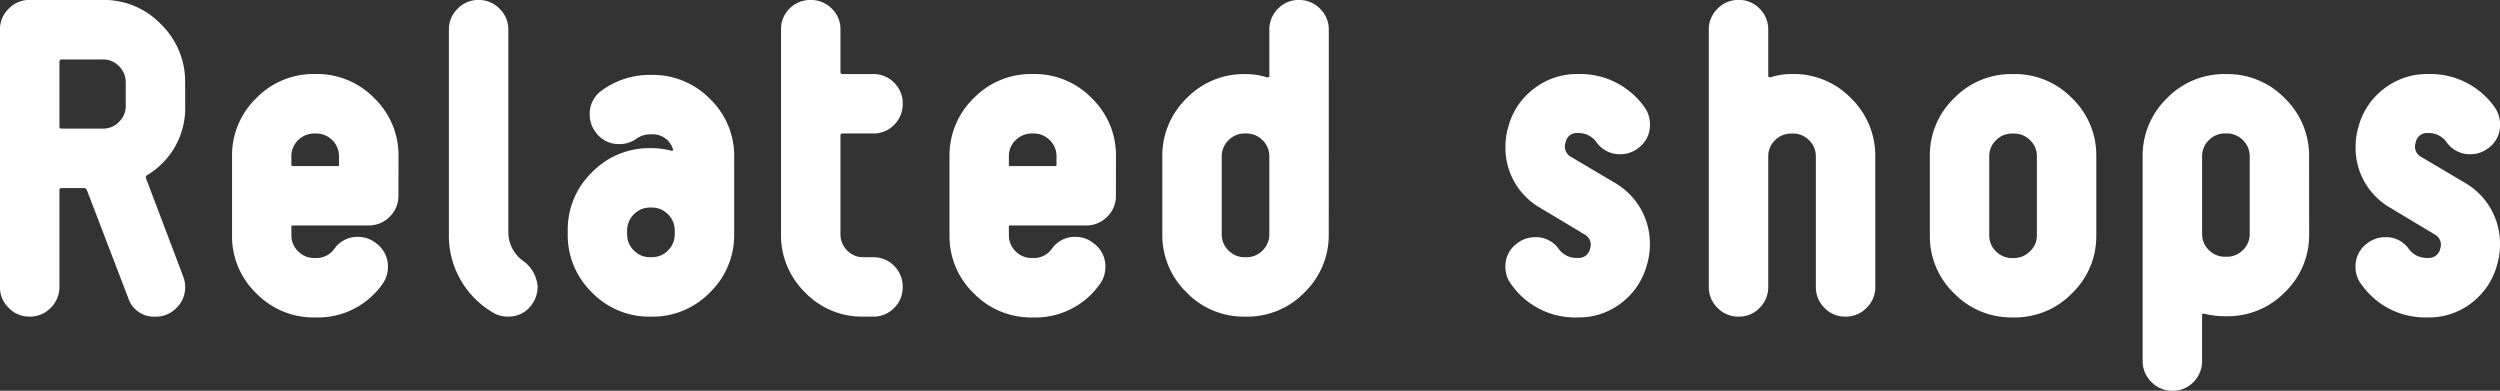 <svg id="グループ_1720" data-name="グループ 1720" xmlns="http://www.w3.org/2000/svg" width="190.535" height="29.777" viewBox="0 0 190.535 29.777">
  <rect x="0" y="0" width="190.535" height="29.777" fill="#333333" stroke="none"/>
  <path id="パス_850" data-name="パス 850" d="M-2590.555,2253.07a5.949,5.949,0,0,1-2.916,5.313.191.191,0,0,0-.062.248l2.823,7.455a2.241,2.241,0,0,1,.155.806,2.182,2.182,0,0,1-.665,1.6,2.165,2.165,0,0,1-1.591.667,2.075,2.075,0,0,1-2.1-1.465l-3.127-8.159a.245.245,0,0,0-.251-.178h-1.662c-.126,0-.188.052-.188.156v7.374a2.19,2.19,0,0,1-.667,1.6,2.175,2.175,0,0,1-1.6.669,2.177,2.177,0,0,1-1.6-.668,2.18,2.18,0,0,1-.667-1.6v-19.6a2.183,2.183,0,0,1,.667-1.6,2.179,2.179,0,0,1,1.6-.668h5.583a6.027,6.027,0,0,1,4.42,1.849,6.081,6.081,0,0,1,1.845,4.457Zm-4.529.01v-1.747a1.725,1.725,0,0,0-.511-1.264,1.668,1.668,0,0,0-1.225-.514h-3.133a.165.165,0,0,0-.186.187v4.93q0,.156.186.156h3.133a1.667,1.667,0,0,0,1.225-.515A1.685,1.685,0,0,0-2595.084,2253.08Z" transform="translate(2604.668 -2245.025)" fill="#fff"/>
  <path id="パス_851" data-name="パス 851" d="M-2537.51,2271.7a2.172,2.172,0,0,1-.667,1.593,2.219,2.219,0,0,1-1.628.665h-5.769a.082.082,0,0,0-.093.093v.651a1.671,1.671,0,0,0,.512,1.225,1.707,1.707,0,0,0,1.256.512h.093a1.676,1.676,0,0,0,1.4-.682,2.128,2.128,0,0,1,1.8-.93,2.143,2.143,0,0,1,1.365.465,2.156,2.156,0,0,1,.931,1.83,2.222,2.222,0,0,1-.465,1.365,6.006,6.006,0,0,1-5.025,2.481h-.093a6.071,6.071,0,0,1-4.451-1.842,6.016,6.016,0,0,1-1.846-4.413V2268.7a6.05,6.05,0,0,1,1.846-4.443,6.072,6.072,0,0,1,4.451-1.843h.093a6.075,6.075,0,0,1,4.451,1.841,6.043,6.043,0,0,1,1.846,4.439Zm-4.529-2.363v-.643a1.67,1.67,0,0,0-.516-1.241,1.7,1.7,0,0,0-1.236-.505h-.094a1.743,1.743,0,0,0-1.267.505,1.67,1.67,0,0,0-.516,1.241v.643a.082.082,0,0,0,.094.093h3.472Q-2542.039,2269.429-2542.039,2269.336Z" transform="translate(2567.875 -2256.774)" fill="#fff"/>
  <path id="パス_852" data-name="パス 852" d="M-2492.869,2268.132a2.154,2.154,0,0,1-1.892,1.025,2.184,2.184,0,0,1-1.24-.372,6.787,6.787,0,0,1-3.257-5.994v-15.5a2.192,2.192,0,0,1,.662-1.6,2.157,2.157,0,0,1,1.587-.668,2.193,2.193,0,0,1,1.617.668,2.193,2.193,0,0,1,.663,1.6v15.5a2.714,2.714,0,0,0,1.117,2.112,2.622,2.622,0,0,1,1.116,1.988A2.292,2.292,0,0,1-2492.869,2268.132Z" transform="translate(2533.47 -2245.025)" fill="#fff"/>
  <path id="パス_853" data-name="パス 853" d="M-2458.668,2274.738a6.066,6.066,0,0,1-1.845,4.451,6.066,6.066,0,0,1-4.451,1.846h-.093a6.064,6.064,0,0,1-4.451-1.846,6.064,6.064,0,0,1-1.845-4.451v-.248a6.066,6.066,0,0,1,1.845-4.451,6.067,6.067,0,0,1,4.451-1.845h.093a6.079,6.079,0,0,1,1.582.217.369.369,0,0,0,.062-.093,1.6,1.6,0,0,0-1.644-1.178h-.093a1.81,1.81,0,0,0-1.023.31,2.191,2.191,0,0,1-1.333.434,2.156,2.156,0,0,1-1.83-.93,2.191,2.191,0,0,1-.434-1.334,2.157,2.157,0,0,1,.931-1.83,6.184,6.184,0,0,1,3.691-1.178h.093a6.094,6.094,0,0,1,4.451,1.83,6.018,6.018,0,0,1,1.845,4.436Zm-4.529.016v-.25a1.729,1.729,0,0,0-.512-1.267,1.7,1.7,0,0,0-1.256-.516h-.093a1.7,1.7,0,0,0-1.256.516,1.729,1.729,0,0,0-.512,1.267v.25a1.692,1.692,0,0,0,.512,1.236,1.7,1.7,0,0,0,1.256.516h.093a1.7,1.7,0,0,0,1.256-.516A1.692,1.692,0,0,0-2463.2,2274.754Z" transform="translate(2514.622 -2256.903)" fill="#fff"/>
  <path id="パス_854" data-name="パス 854" d="M-2412,2266.907a2.182,2.182,0,0,1-.652,1.587,2.172,2.172,0,0,1-1.613.662h-.744a6.011,6.011,0,0,1-4.436-1.848,6.1,6.1,0,0,1-1.83-4.457v-15.559a2.2,2.2,0,0,1,.652-1.615,2.189,2.189,0,0,1,1.613-.652,2.2,2.2,0,0,1,1.6.651,2.166,2.166,0,0,1,.667,1.613v3.226a.137.137,0,0,0,.155.155h2.326a2.173,2.173,0,0,1,1.613.663,2.182,2.182,0,0,1,.652,1.586,2.22,2.22,0,0,1-.652,1.618,2.173,2.173,0,0,1-1.613.662h-2.326a.138.138,0,0,0-.155.156v7.519a1.7,1.7,0,0,0,.512,1.238,1.662,1.662,0,0,0,1.226.517h.744a2.172,2.172,0,0,1,1.613.663A2.218,2.218,0,0,1-2412,2266.907Z" transform="translate(2480.798 -2245.025)" fill="#fff"/>
  <path id="パス_855" data-name="パス 855" d="M-2369.027,2271.7a2.171,2.171,0,0,1-.667,1.593,2.218,2.218,0,0,1-1.628.665h-5.769a.082.082,0,0,0-.093.093v.651a1.671,1.671,0,0,0,.511,1.225,1.709,1.709,0,0,0,1.256.512h.093a1.678,1.678,0,0,0,1.4-.682,2.128,2.128,0,0,1,1.8-.93,2.143,2.143,0,0,1,1.365.465,2.156,2.156,0,0,1,.93,1.83,2.223,2.223,0,0,1-.465,1.365,6.006,6.006,0,0,1-5.025,2.481h-.093a6.072,6.072,0,0,1-4.451-1.842,6.015,6.015,0,0,1-1.846-4.413V2268.7a6.049,6.049,0,0,1,1.846-4.443,6.073,6.073,0,0,1,4.451-1.843h.093a6.075,6.075,0,0,1,4.451,1.841,6.043,6.043,0,0,1,1.845,4.439Zm-4.528-2.363v-.643a1.671,1.671,0,0,0-.516-1.241,1.7,1.7,0,0,0-1.236-.505h-.094a1.742,1.742,0,0,0-1.267.505,1.669,1.669,0,0,0-.516,1.241v.643a.082.082,0,0,0,.094.093h3.473C-2373.576,2269.429-2373.555,2269.4-2373.555,2269.336Z" transform="translate(2454.075 -2256.774)" fill="#fff"/>
  <path id="パス_856" data-name="パス 856" d="M-2319.045,2262.852a6.08,6.08,0,0,1-1.845,4.457,6.063,6.063,0,0,1-4.451,1.848h-.093a6.06,6.06,0,0,1-4.451-1.848,6.081,6.081,0,0,1-1.845-4.458v-5.872a6.083,6.083,0,0,1,1.845-4.458,6.061,6.061,0,0,1,4.451-1.849h.093a5.159,5.159,0,0,1,1.582.249c.124.021.186-.021.186-.125V2247.3a2.223,2.223,0,0,1,.651-1.605,2.161,2.161,0,0,1,1.613-.671,2.181,2.181,0,0,1,1.6.668,2.186,2.186,0,0,1,.667,1.6Zm-4.529.022v-5.921a1.7,1.7,0,0,0-.511-1.237,1.7,1.7,0,0,0-1.256-.517h-.093a1.7,1.7,0,0,0-1.256.517,1.7,1.7,0,0,0-.512,1.237v5.921a1.7,1.7,0,0,0,.512,1.238,1.7,1.7,0,0,0,1.256.517h.093a1.7,1.7,0,0,0,1.256-.517A1.7,1.7,0,0,0-2323.573,2262.874Z" transform="translate(2420.315 -2245.025)" fill="#fff"/>
  <path id="パス_857" data-name="パス 857" d="M-2240.375,2276.935a5.406,5.406,0,0,1-1.938,2.915,5.25,5.25,0,0,1-3.3,1.116h-.093a5.919,5.919,0,0,1-4.963-2.45,2.175,2.175,0,0,1-.5-1.4,2.149,2.149,0,0,1,.9-1.8,2.222,2.222,0,0,1,1.365-.466,2.1,2.1,0,0,1,1.8.9,1.677,1.677,0,0,0,1.4.682h.093a.882.882,0,0,0,.9-.712.888.888,0,0,0-.435-1.083l-3.35-2.012a5.259,5.259,0,0,1-2.667-4.7,5.275,5.275,0,0,1,.217-1.486,5.358,5.358,0,0,1,1.954-2.909,5.323,5.323,0,0,1,3.319-1.114h.062a5.992,5.992,0,0,1,5.025,2.5,2.223,2.223,0,0,1,.435,1.358,2.136,2.136,0,0,1-.9,1.79,2.146,2.146,0,0,1-1.365.463,2.149,2.149,0,0,1-1.8-.9,1.654,1.654,0,0,0-1.4-.714h-.062a.854.854,0,0,0-.9.714.893.893,0,0,0,.434,1.116l3.35,1.985a5.335,5.335,0,0,1,2.637,4.715A5.3,5.3,0,0,1-2240.375,2276.935Z" transform="translate(2365.9 -2256.774)" fill="#fff"/>
  <path id="パス_858" data-name="パス 858" d="M-2190.7,2266.888a2.187,2.187,0,0,1-.667,1.6,2.179,2.179,0,0,1-1.6.668,2.157,2.157,0,0,1-1.613-.67,2.22,2.22,0,0,1-.652-1.6v-9.938a1.683,1.683,0,0,0-.511-1.23,1.7,1.7,0,0,0-1.256-.514h-.093a1.7,1.7,0,0,0-1.256.514,1.682,1.682,0,0,0-.512,1.23v9.938a2.221,2.221,0,0,1-.651,1.6,2.159,2.159,0,0,1-1.613.67,2.179,2.179,0,0,1-1.6-.668,2.182,2.182,0,0,1-.667-1.6v-19.6a2.185,2.185,0,0,1,.667-1.6,2.181,2.181,0,0,1,1.6-.668,2.161,2.161,0,0,1,1.613.671,2.223,2.223,0,0,1,.651,1.605v3.493c0,.1.062.145.186.125a5.153,5.153,0,0,1,1.581-.249h.093a6.061,6.061,0,0,1,4.451,1.849,6.084,6.084,0,0,1,1.845,4.458Z" transform="translate(2333.625 -2245.025)" fill="#fff"/>
  <path id="パス_859" data-name="パス 859" d="M-2138.807,2274.712a6.017,6.017,0,0,1-1.846,4.413,6.072,6.072,0,0,1-4.451,1.842h-.093a6.071,6.071,0,0,1-4.451-1.842,6.016,6.016,0,0,1-1.845-4.413v-6.039a6.014,6.014,0,0,1,1.845-4.412,6.072,6.072,0,0,1,4.451-1.843h.093a6.073,6.073,0,0,1,4.451,1.843,6.015,6.015,0,0,1,1.846,4.412Zm-4.529,0v-6.029a1.661,1.661,0,0,0-.512-1.221,1.71,1.71,0,0,0-1.256-.51h-.093a1.711,1.711,0,0,0-1.256.51,1.664,1.664,0,0,0-.512,1.221v6.029a1.665,1.665,0,0,0,.512,1.221,1.709,1.709,0,0,0,1.256.51h.093a1.724,1.724,0,0,0,1.24-.51A1.64,1.64,0,0,0-2143.335,2274.708Z" transform="translate(2298.574 -2256.774)" fill="#fff"/>
  <path id="パス_860" data-name="パス 860" d="M-2088.825,2274.6a6.032,6.032,0,0,1-1.846,4.443,6.086,6.086,0,0,1-4.451,1.833h-.093a6.736,6.736,0,0,1-1.582-.186q-.187-.062-.187.124v3.443a2.245,2.245,0,0,1-.651,1.629,2.166,2.166,0,0,1-1.613.667,2.18,2.18,0,0,1-1.6-.668,2.22,2.22,0,0,1-.667-1.631v-15.528a6.077,6.077,0,0,1,1.845-4.457,6.059,6.059,0,0,1,4.451-1.848h.093a6.061,6.061,0,0,1,4.451,1.849,6.082,6.082,0,0,1,1.846,4.458Zm-4.529,0v-5.882a1.716,1.716,0,0,0-.512-1.26,1.705,1.705,0,0,0-1.256-.514h-.093a1.706,1.706,0,0,0-1.256.514,1.717,1.717,0,0,0-.512,1.26v5.882a1.68,1.68,0,0,0,.512,1.229,1.7,1.7,0,0,0,1.256.513h.093a1.7,1.7,0,0,0,1.256-.513A1.679,1.679,0,0,0-2093.354,2274.6Z" transform="translate(2264.814 -2256.774)" fill="#fff"/>
  <path id="パス_861" data-name="パス 861" d="M-2040.736,2276.935a5.4,5.4,0,0,1-1.939,2.915,5.249,5.249,0,0,1-3.3,1.116h-.094a5.921,5.921,0,0,1-4.963-2.45,2.178,2.178,0,0,1-.5-1.4,2.149,2.149,0,0,1,.9-1.8,2.221,2.221,0,0,1,1.365-.466,2.1,2.1,0,0,1,1.8.9,1.677,1.677,0,0,0,1.4.682h.094a.882.882,0,0,0,.9-.712.888.888,0,0,0-.434-1.083l-3.35-2.012a5.259,5.259,0,0,1-2.667-4.7,5.275,5.275,0,0,1,.217-1.486,5.36,5.36,0,0,1,1.954-2.909,5.323,5.323,0,0,1,3.319-1.114h.062a5.993,5.993,0,0,1,5.024,2.5,2.221,2.221,0,0,1,.434,1.358,2.135,2.135,0,0,1-.9,1.79,2.146,2.146,0,0,1-1.365.463,2.15,2.15,0,0,1-1.8-.9,1.654,1.654,0,0,0-1.4-.714h-.062a.854.854,0,0,0-.9.714.893.893,0,0,0,.434,1.116l3.35,1.985a5.334,5.334,0,0,1,2.636,4.715A5.312,5.312,0,0,1-2040.736,2276.935Z" transform="translate(2231.055 -2256.774)" fill="#fff"/>
</svg>
